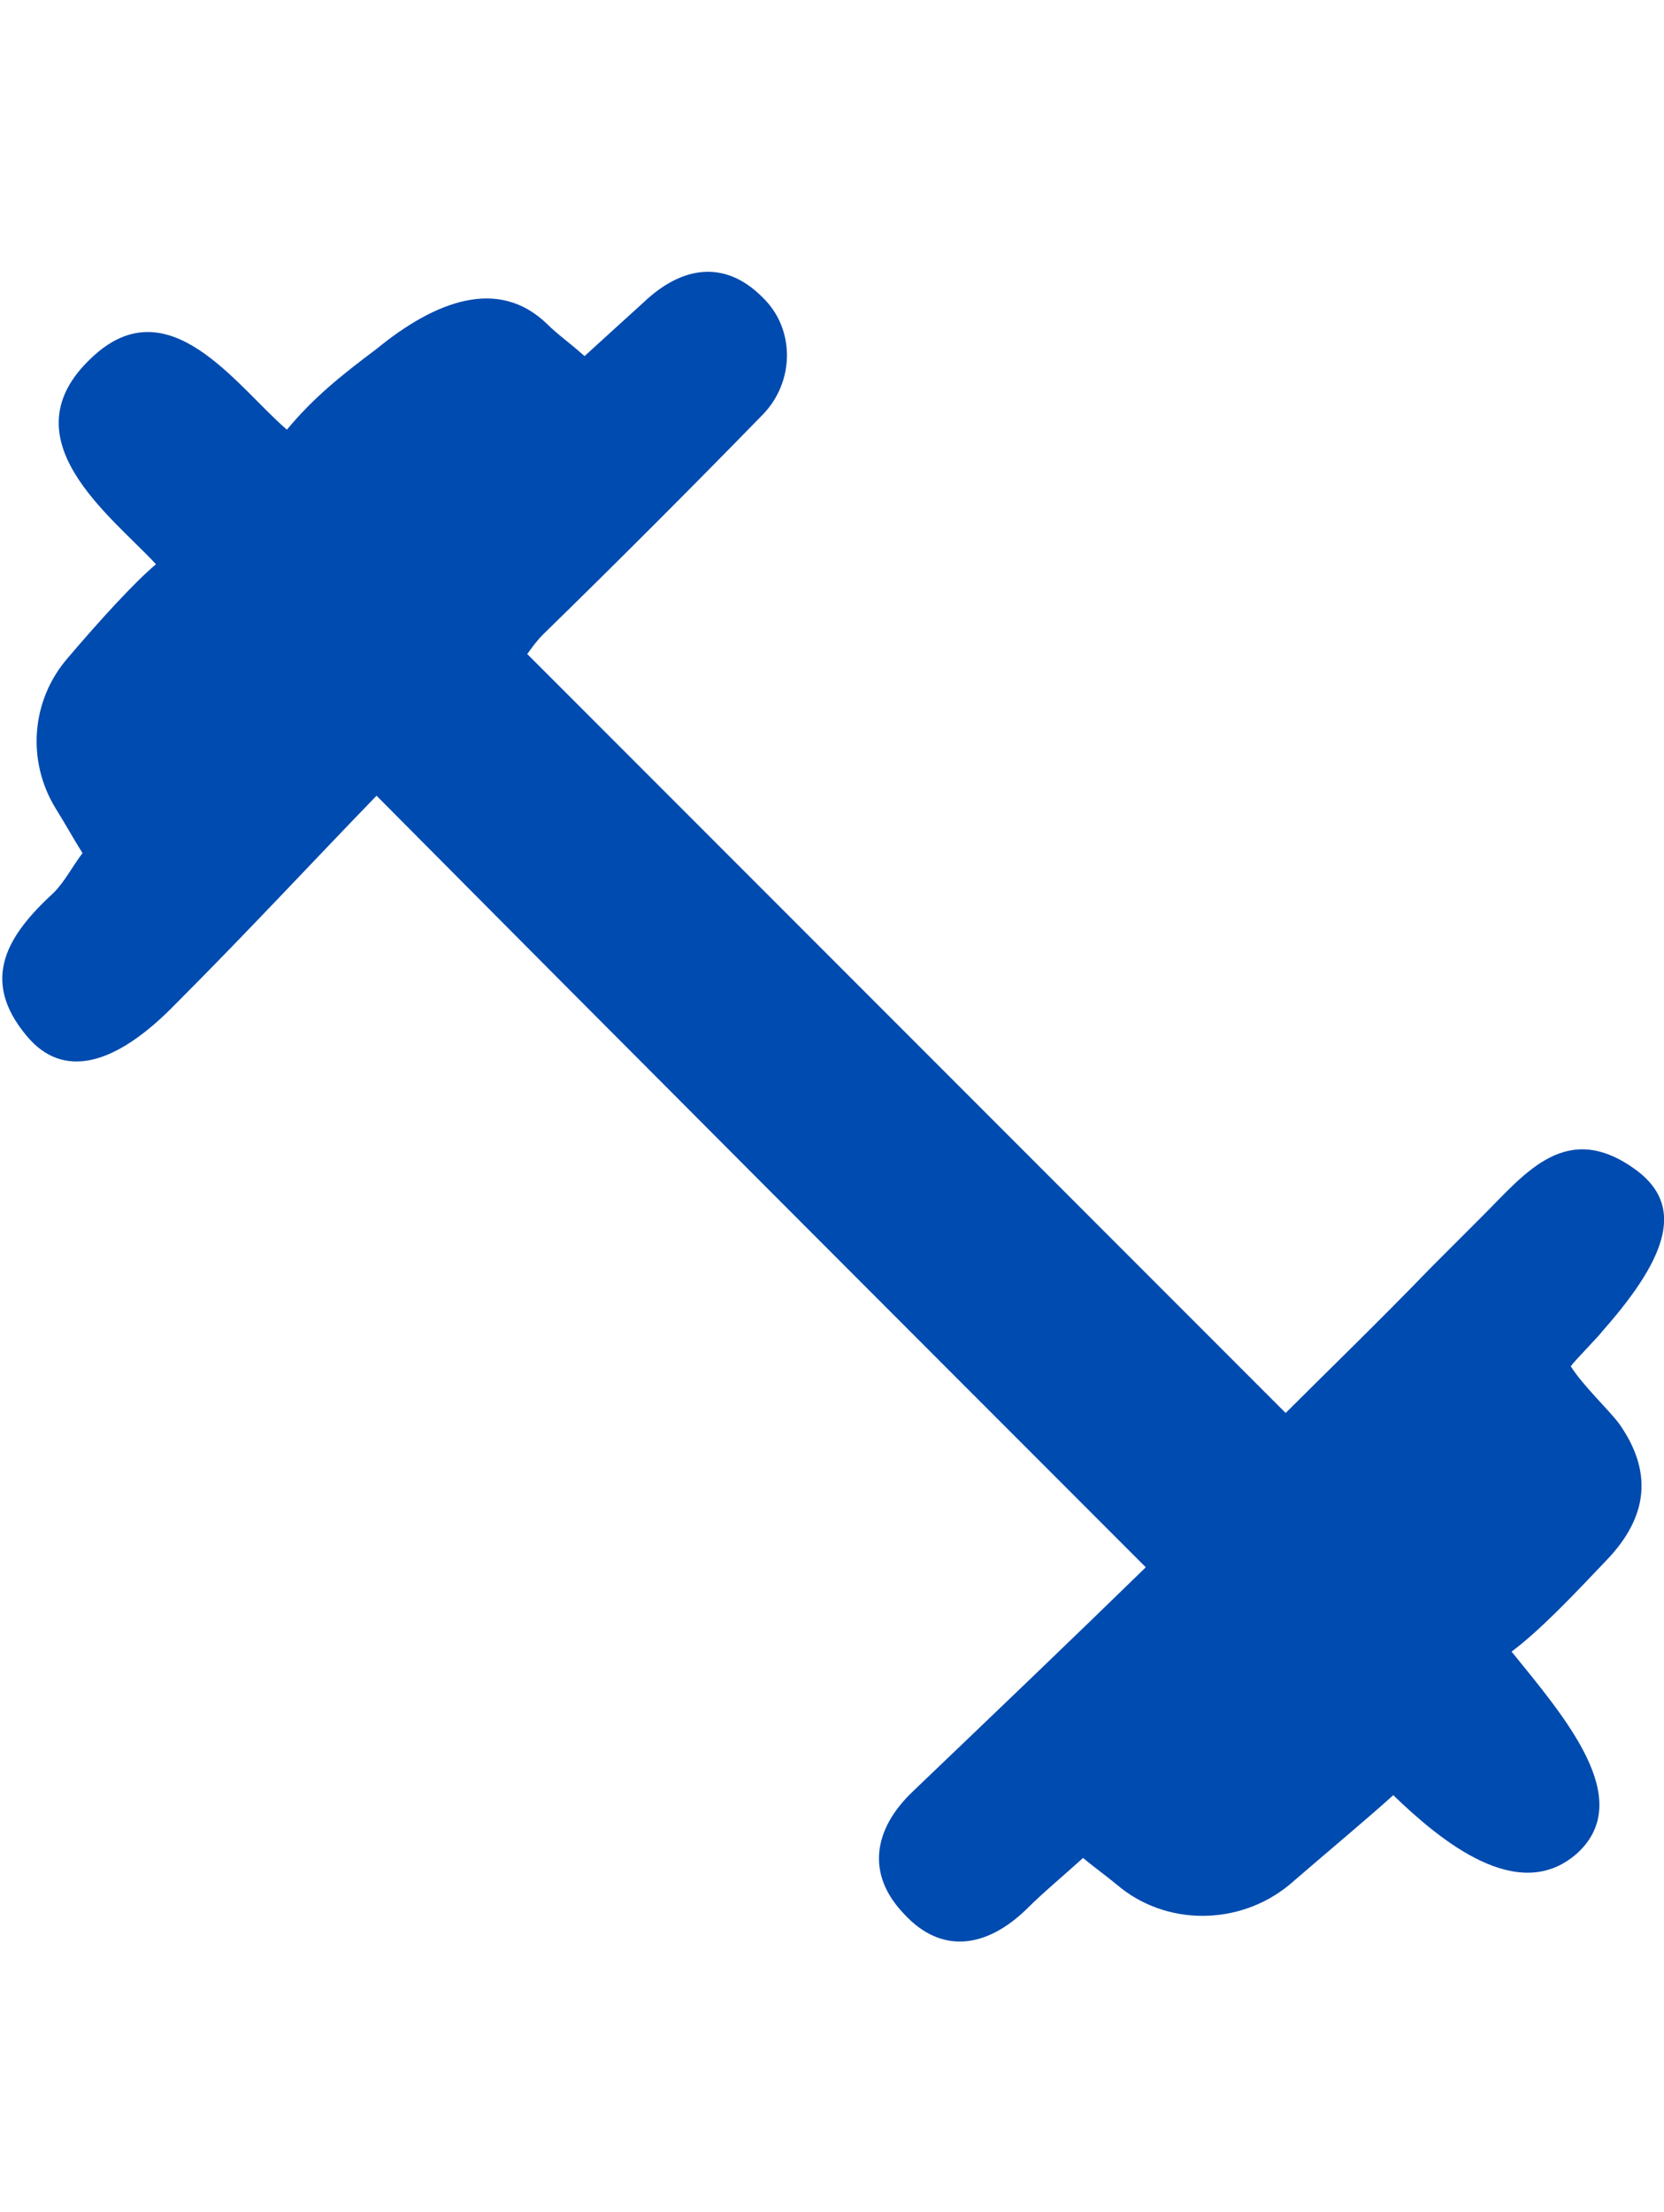 <?xml version="1.0" encoding="UTF-8"?> <svg xmlns="http://www.w3.org/2000/svg" viewBox="0 0 92.8 93" xml:space="preserve" width="70"><path d="M77.7 84.9c-1.2 1.1-3.6 3.1-5.8 5-2.8 2.3-6.9 2.3-9.6 0-.6-.5-1.3-1-1.9-1.5-1.1 1-2.2 1.9-3.2 2.9-2.2 2.1-4.7 2.5-6.8.2-2.1-2.2-1.7-4.7.5-6.8 4.5-4.3 9-8.6 13-12.5-14.4-14.4-28.4-28.4-42.9-43-3.3 3.4-7.2 7.6-11.2 11.6-3.4 3.5-6.3 4.2-8.3 1.8-2.7-3.2-1-5.7 1.5-8 .6-.6 1-1.4 1.6-2.2-.5-.8-1-1.7-1.5-2.5-1.6-2.6-1.4-6 .7-8.4 1.7-2 3.7-4.2 4.9-5.2-2.5-2.7-8.4-7-3.6-11.5C9.4.7 13.2 6.4 16 8.8c1.5-1.8 3-3 5-4.5 3.3-2.7 6.8-4 9.5-1.4.6.6 1.2 1 2.1 1.8 1.2-1.1 2.2-2 3.3-3 2.1-2 4.5-2.4 6.6-.3 1.9 1.8 1.8 4.8 0 6.6-4 4.1-8.1 8.2-12.2 12.2-.5.5-.8 1-.9 1.1l42.3 42.3c2.2-2.2 5.2-5.1 8.1-8.1l2.9-2.9c2.4-2.4 4.7-5.4 8.6-2.5 2.5 1.9 1.9 4.6-1.9 8.9-.3.4-1.6 1.7-1.8 2 .7 1.1 2.1 2.4 2.7 3.2 1.9 2.7 1.6 5.2-.7 7.6-1.9 2-3.7 3.9-5.3 5.1 3 3.7 6.9 8.2 3.7 11.2-3.3 3-7.7-.7-10.3-3.2z" fill="#004baf"></path></svg> 